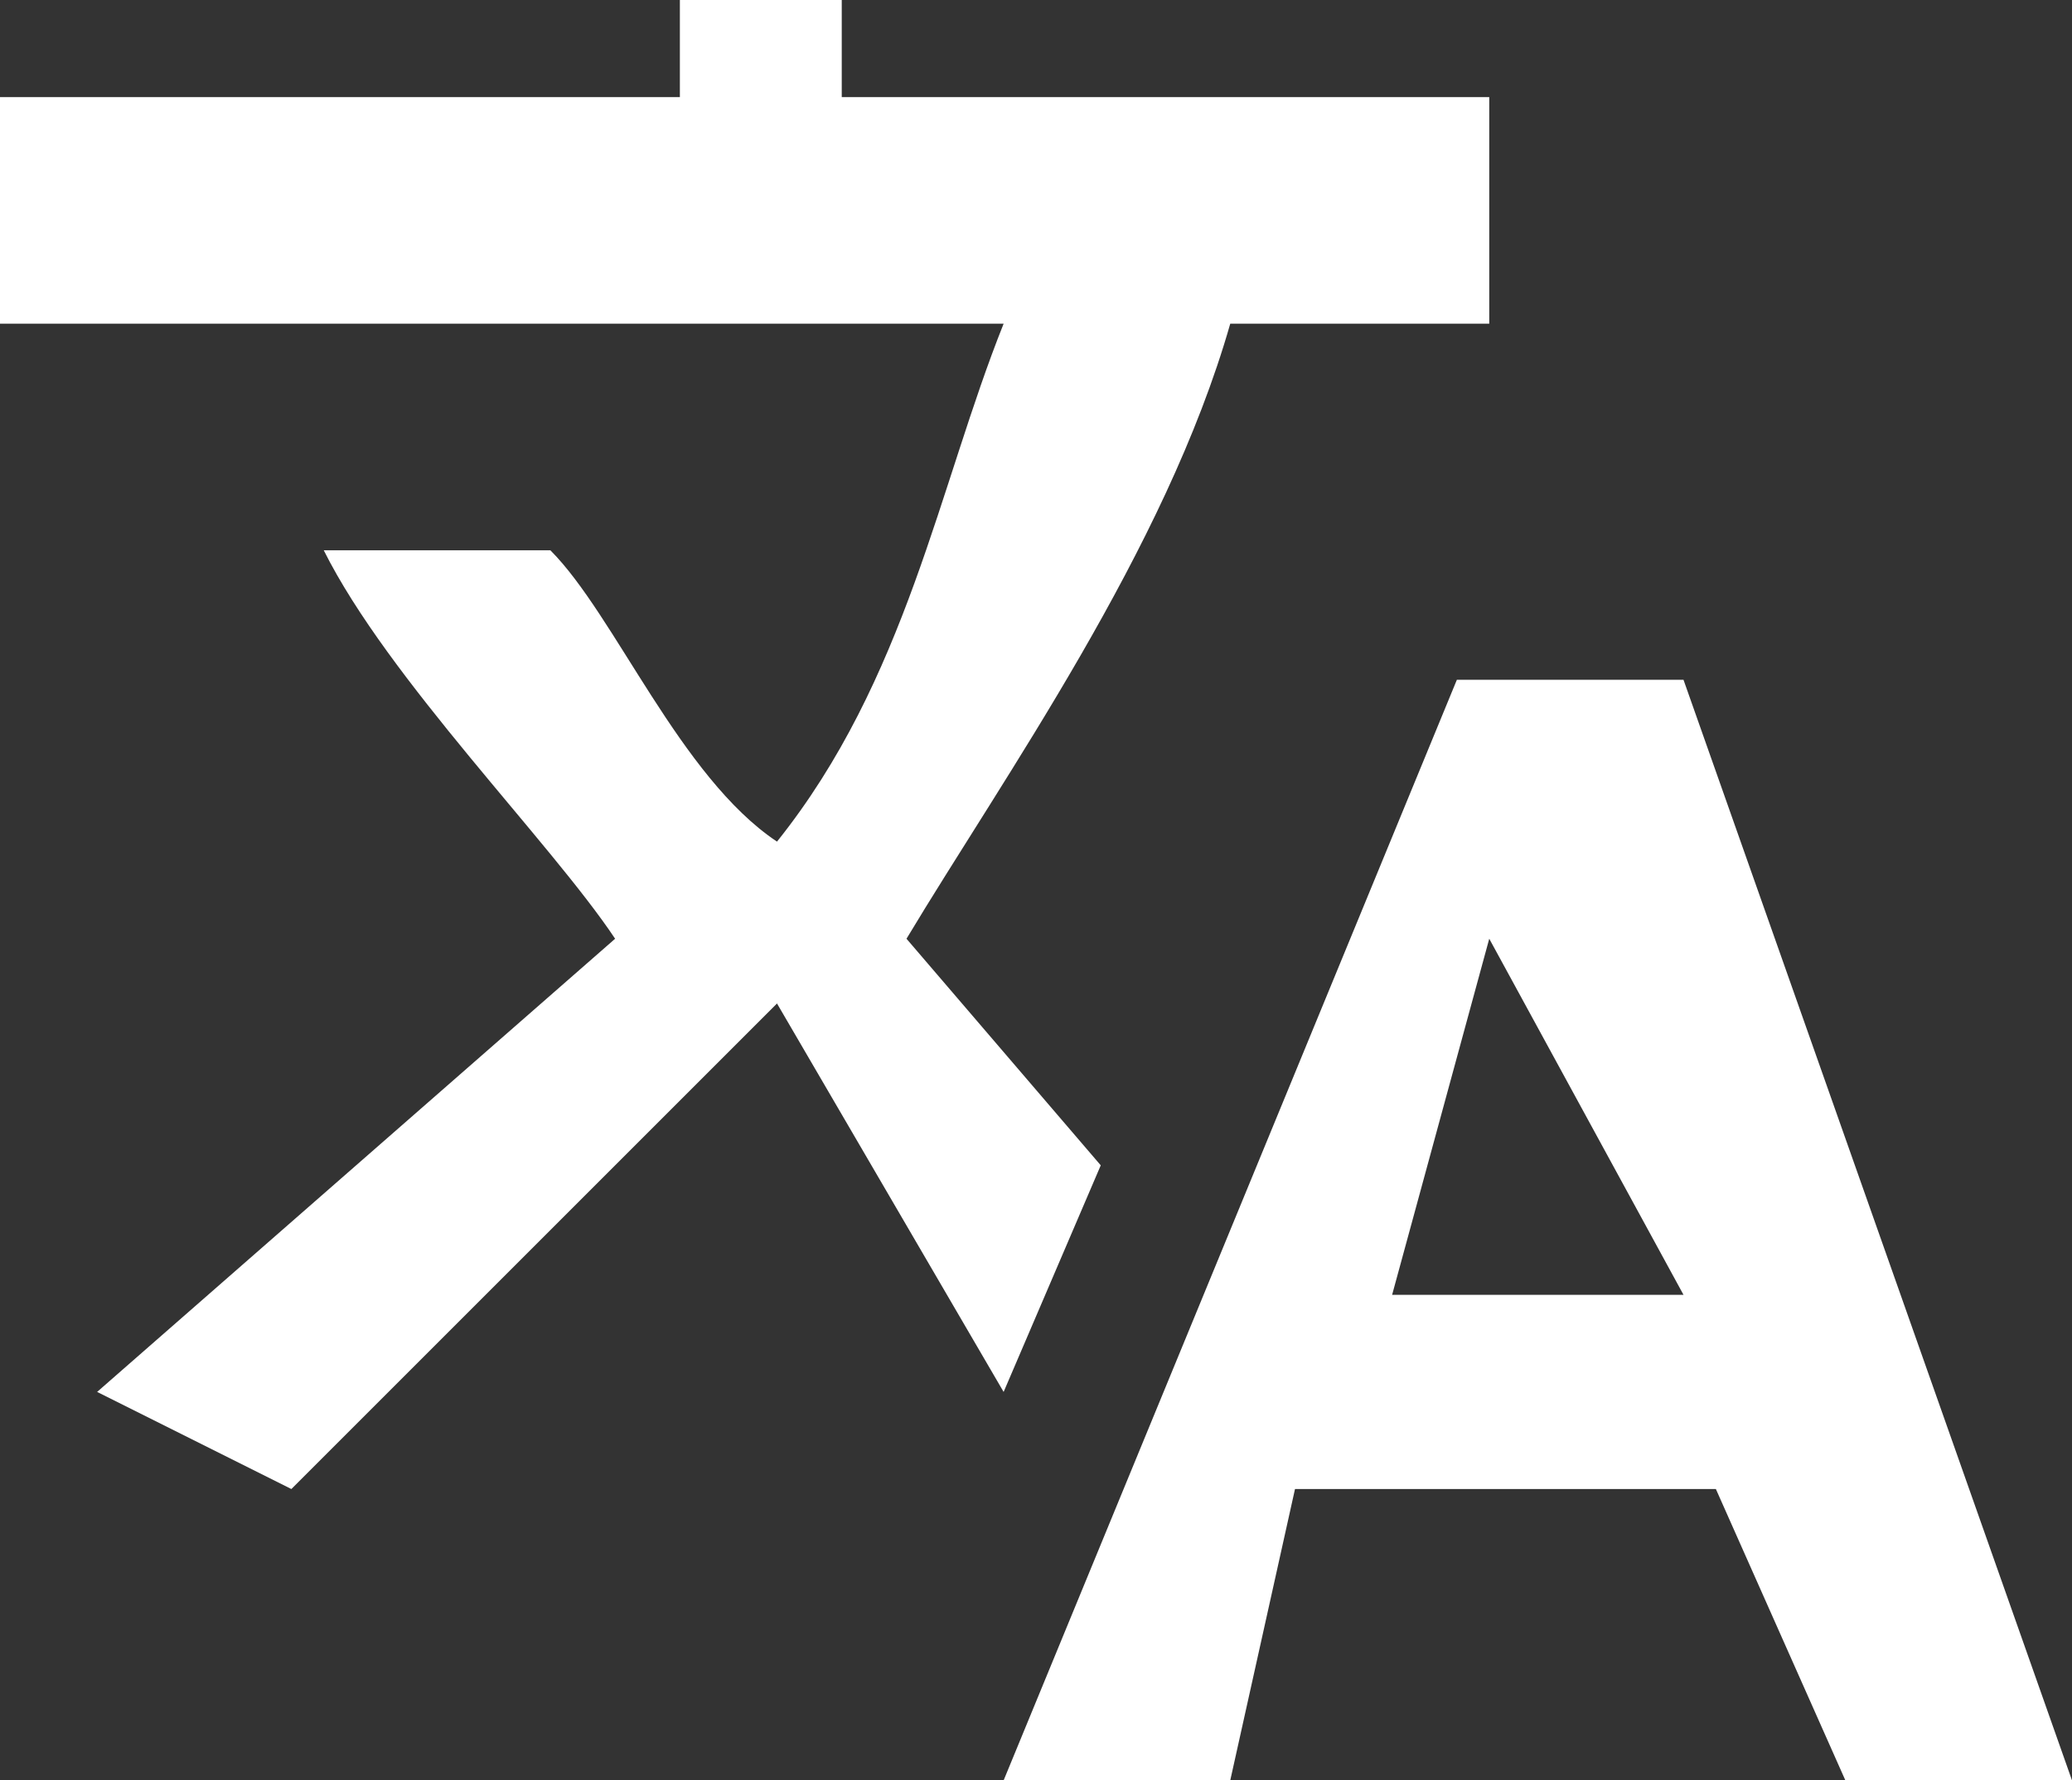 <svg xmlns="http://www.w3.org/2000/svg" width="64" height="55" viewBox="0 0 64 55" fill="none"><rect x="0" y="0" width="64" height="55" fill="#333333" stroke="none"/><g clip-path="url(#clip0)"><path d="M34 36L28 29C31 24 36 17 38 10H46V3H26V0H21V3H0V10H31C29 15 28 21 24 26 21 24 19 19 17 17H10C12 21 17 26 19 29L3 43 9 46 24 31 31 43 34 36ZM52 21H45L31 55H38L40 46H53L57 55H64L52 21ZM43 40L46 29 52 40H43Z" fill="white"/></g><defs><clipPath><rect width="64" height="55" fill="white"/></clipPath></defs></svg>